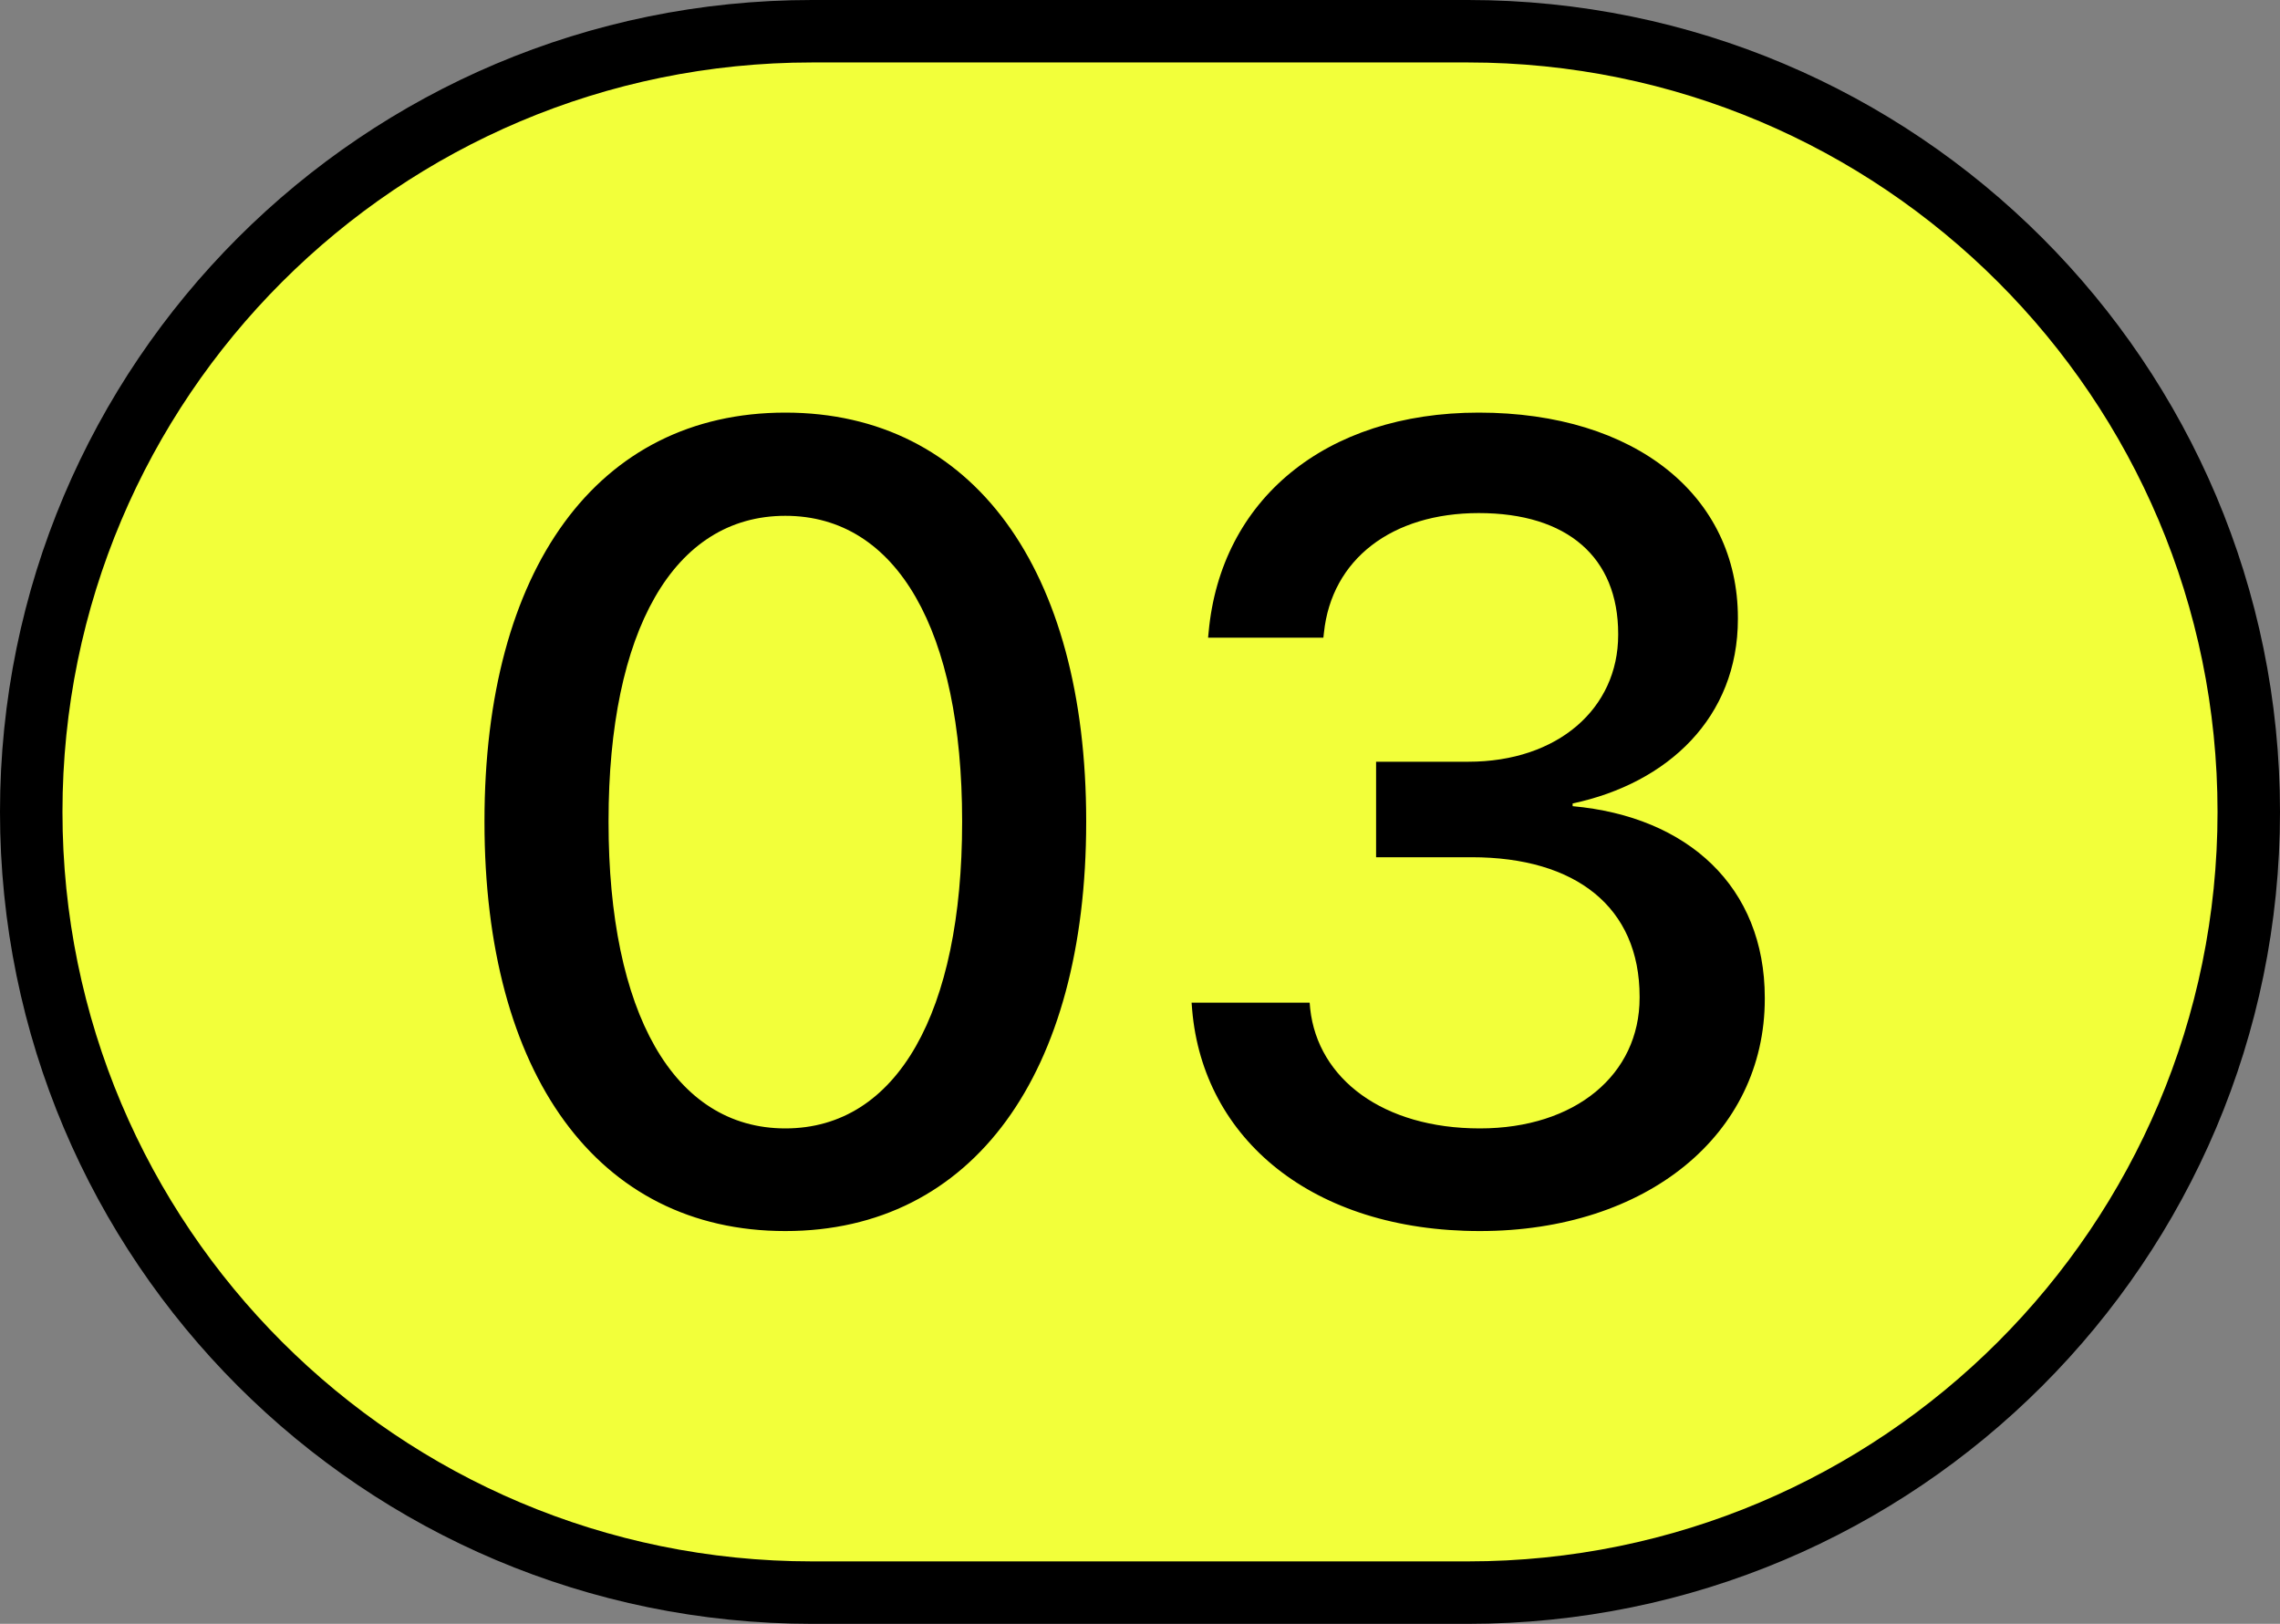 <?xml version="1.0" encoding="UTF-8"?> <svg xmlns="http://www.w3.org/2000/svg" width="73" height="52" viewBox="0 0 73 52" fill="none"><rect x="0" y="0" width="73" height="52" fill="#808080" stroke="none"/><path d="M47 1C60.807 1 72 12.193 72 26C72 39.807 60.807 51 47 51H26C12.193 51 1 39.807 1 26C1 12.193 12.193 1 26 1H47Z" fill="#F2FF3A"></path><path d="M47 1C60.807 1 72 12.193 72 26C72 39.807 60.807 51 47 51H26C12.193 51 1 39.807 1 26C1 12.193 12.193 1 26 1H47Z" stroke="black" stroke-width="2"></path><path d="M25.145 39.422C19.115 39.422 15.512 34.377 15.512 26.326V26.291C15.512 18.24 19.115 13.213 25.145 13.213C31.156 13.213 34.777 18.24 34.777 26.291V26.326C34.777 34.377 31.156 39.422 25.145 39.422ZM25.145 36.135C28.73 36.135 30.805 32.408 30.805 26.326V26.291C30.805 20.209 28.73 16.518 25.145 16.518C21.559 16.518 19.484 20.209 19.484 26.291V26.326C19.484 32.408 21.559 36.135 25.145 36.135ZM47.381 39.422C42.02 39.422 38.522 36.469 38.17 32.338L38.152 32.109H41.932L41.949 32.303C42.195 34.553 44.287 36.135 47.381 36.135C50.44 36.135 52.496 34.412 52.496 31.951V31.916C52.496 29.051 50.457 27.451 47.117 27.451H44.059V24.393H47.012C49.877 24.393 51.81 22.688 51.81 20.332V20.297C51.81 17.854 50.193 16.43 47.346 16.43C44.568 16.43 42.635 17.906 42.389 20.262L42.371 20.42H38.68L38.697 20.244C39.084 16.008 42.424 13.213 47.346 13.213C52.373 13.213 55.643 15.885 55.643 19.787V19.822C55.643 22.969 53.41 25.078 50.352 25.729V25.816C54.043 26.15 56.504 28.4 56.504 31.951V31.986C56.504 36.328 52.725 39.422 47.381 39.422Z" fill="black"></path></svg> 
